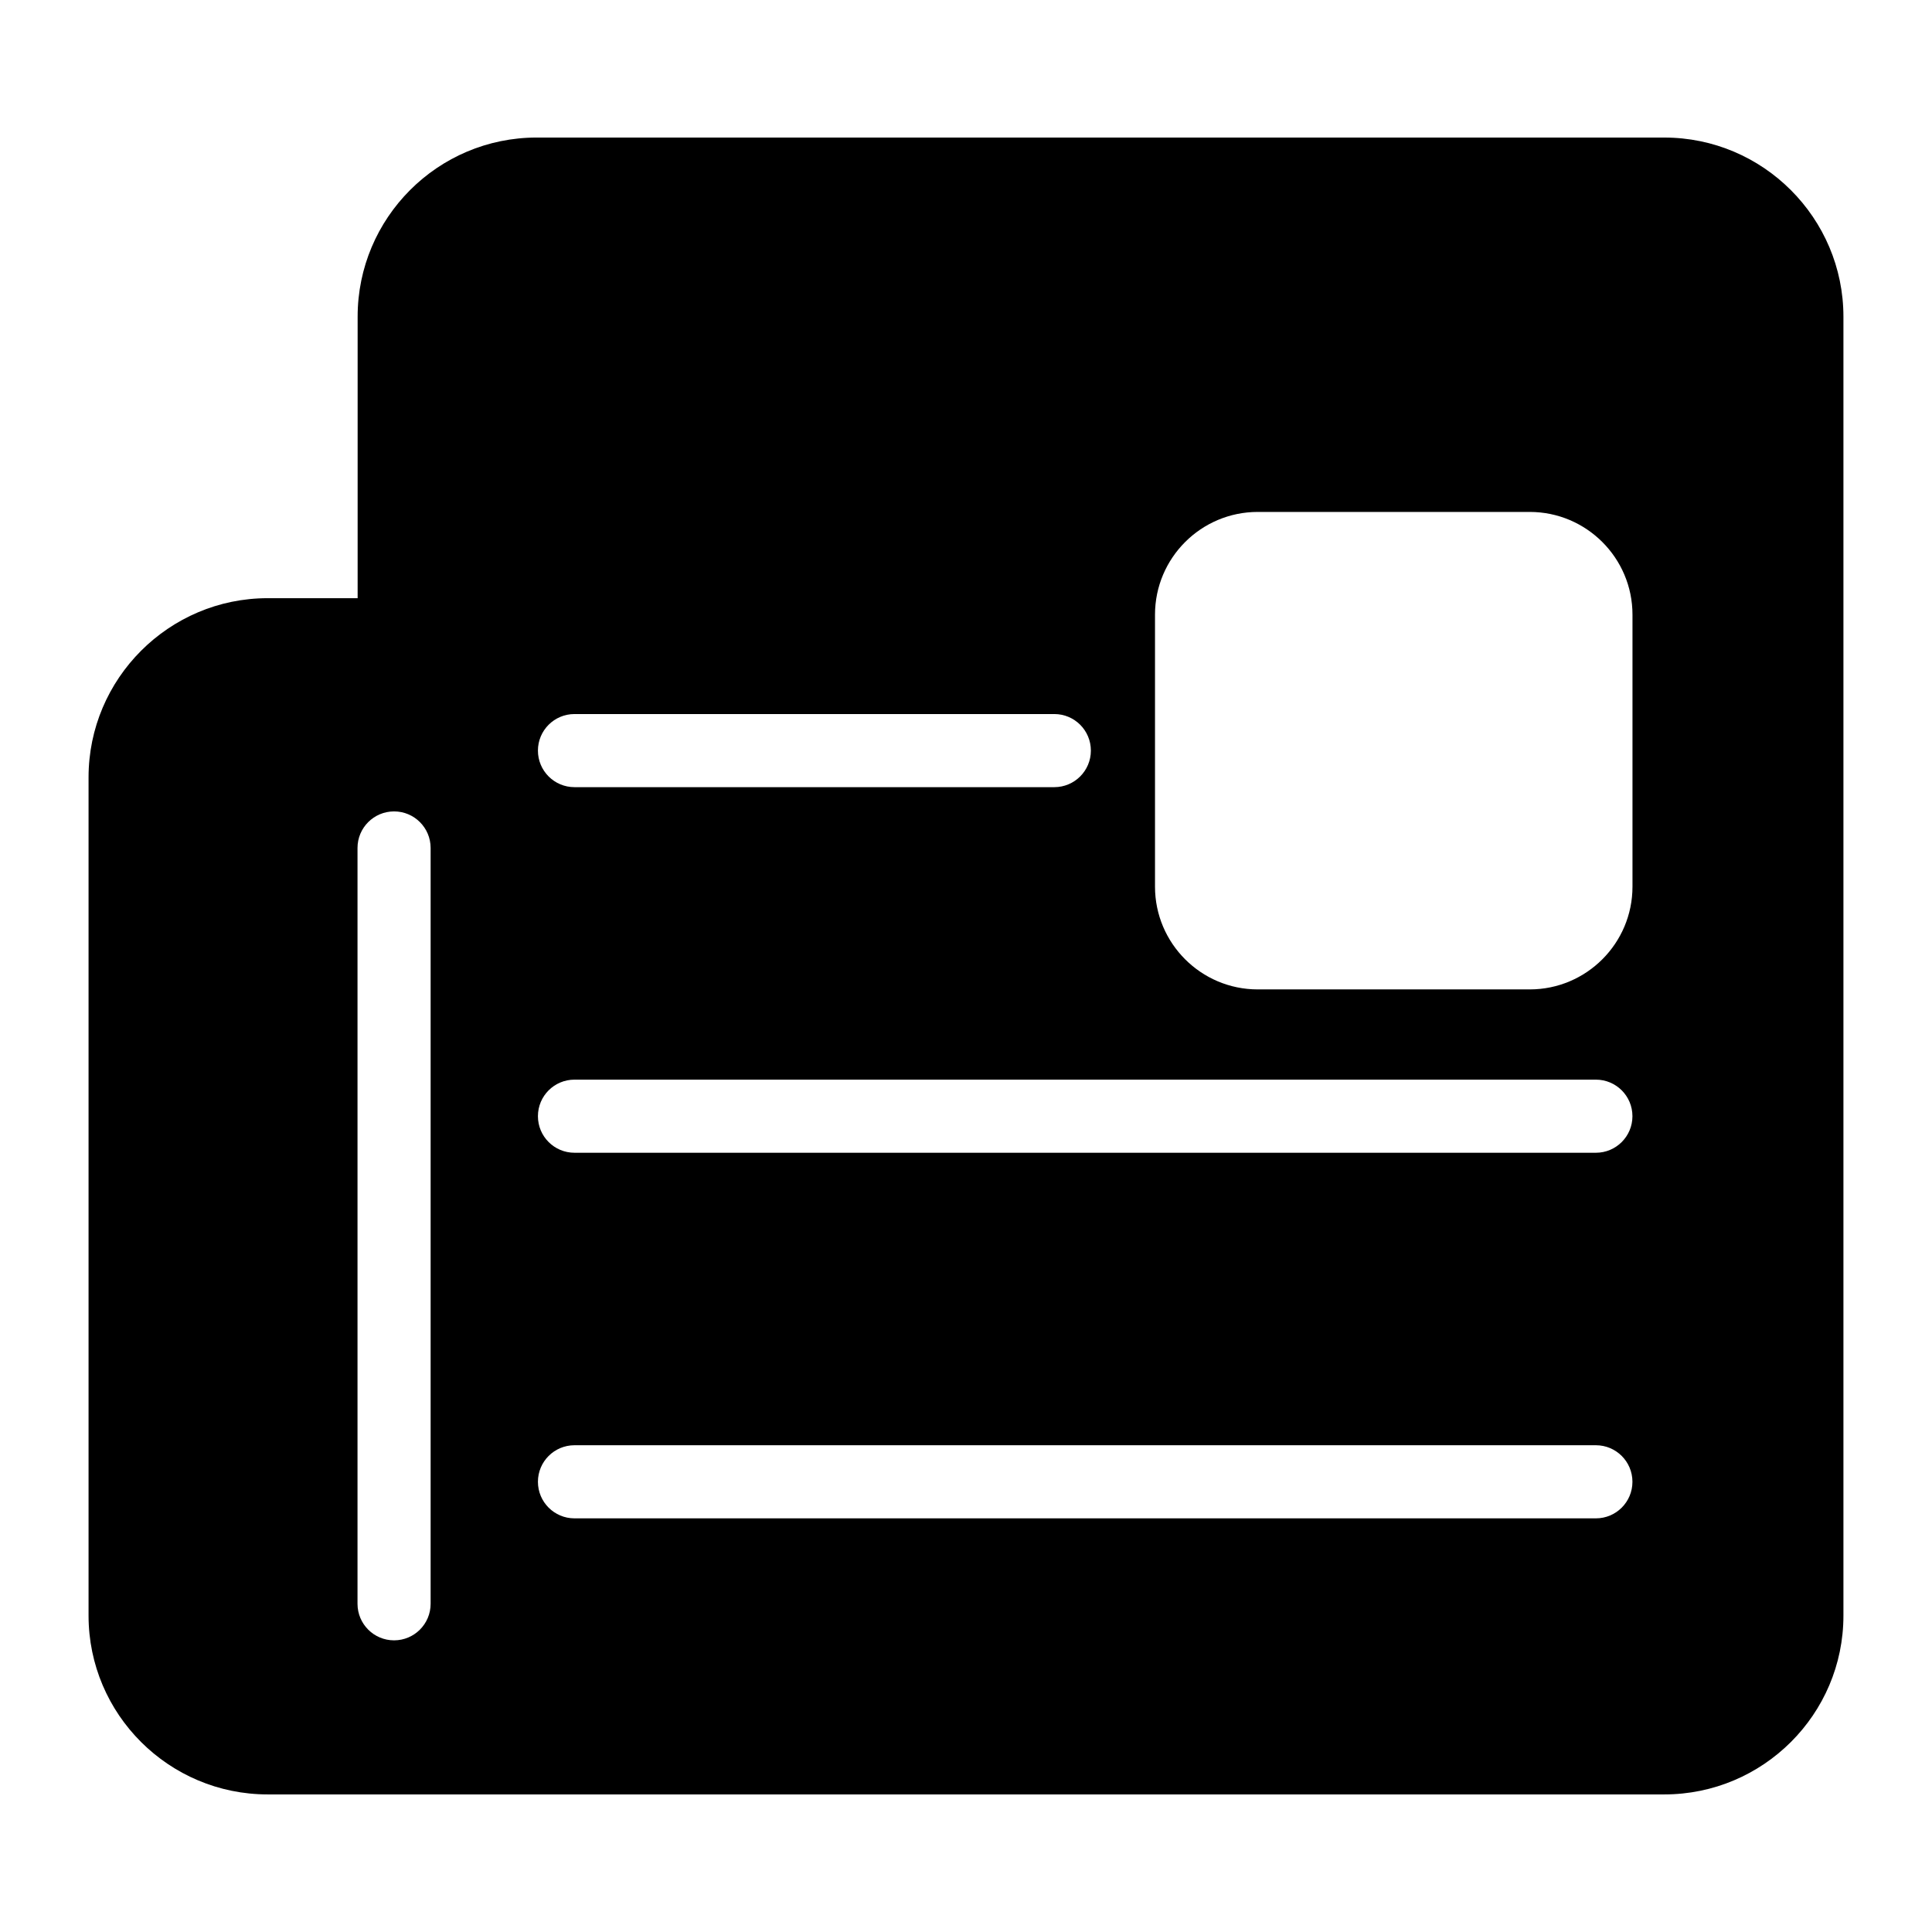 <?xml version="1.0" encoding="UTF-8"?>
<!-- Uploaded to: ICON Repo, www.svgrepo.com, Generator: ICON Repo Mixer Tools -->
<svg fill="#000000" width="800px" height="800px" version="1.1" viewBox="144 144 512 512" xmlns="http://www.w3.org/2000/svg">
 <path d="m585.05 180.45h-298.8c-26.254 0-47.473 21.316-47.473 47.473v74.602h-23.836c-26.16 0.004-47.473 21.316-47.473 47.477v222.16c0 26.16 21.316 47.379 47.473 47.379h370.11c26.16 0 47.477-21.219 47.477-47.379v-344.23c0-26.16-21.316-47.477-47.477-47.477zm-326.93 388.57c0 5.356-4.34 9.688-9.688 9.688-5.352 0-9.688-4.332-9.688-9.688v-200.3c0-5.352 4.336-9.688 9.688-9.688 5.352 0 9.688 4.336 9.688 9.688zm38.125-235.79h127.16c5.352 0 9.688 4.332 9.688 9.688 0 5.356-4.34 9.688-9.688 9.688h-127.16c-5.352 0-9.688-4.332-9.688-9.688 0-5.356 4.34-9.688 9.688-9.688zm270.68 213.15h-270.68c-5.352 0-9.688-4.332-9.688-9.688s4.34-9.688 9.688-9.688h270.68c5.352 0 9.688 4.332 9.688 9.688s-4.34 9.688-9.688 9.688zm0-96.887h-270.68c-5.352 0-9.688-4.332-9.688-9.688s4.34-9.688 9.688-9.688h270.68c5.352 0 9.688 4.332 9.688 9.688s-4.34 9.688-9.688 9.688zm9.699-70.516c0 15.016-12.207 27.227-27.227 27.227h-72.082c-15.016 0-27.227-12.207-27.227-27.227v-72.082c0-15.016 12.207-27.227 27.227-27.227h72.082c15.016 0 27.227 12.207 27.227 27.227z"/>
</svg>